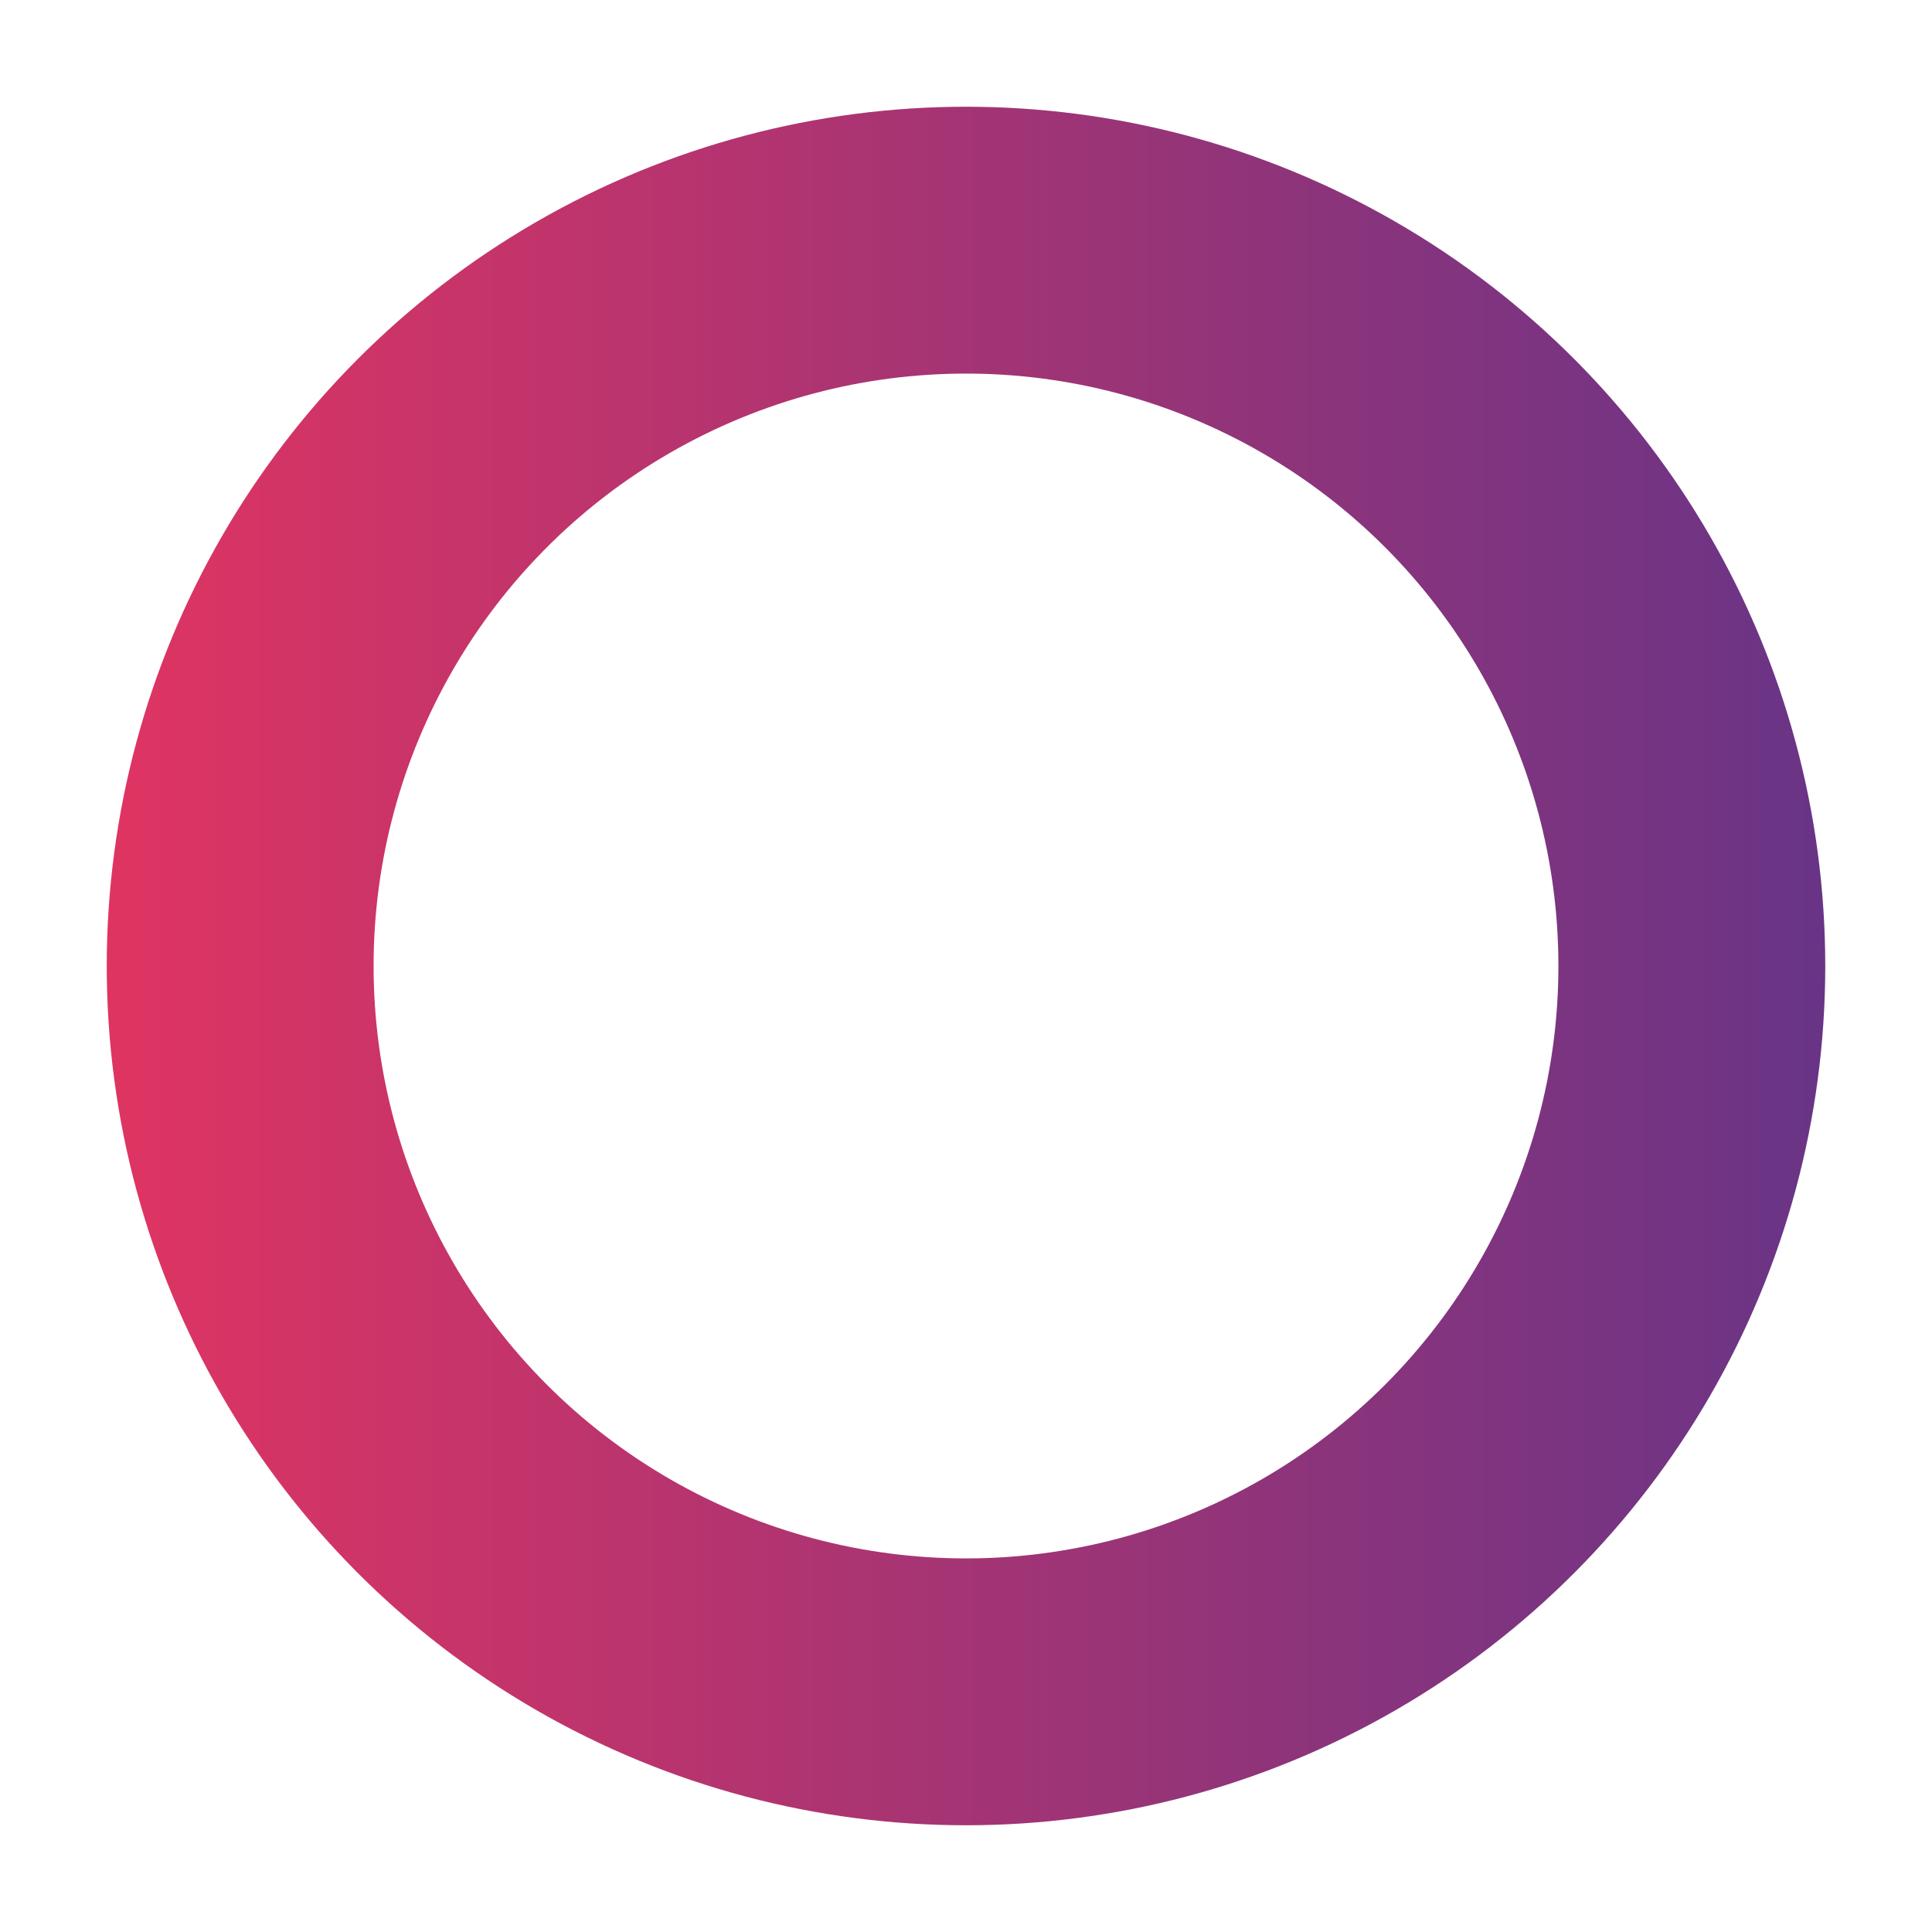 <?xml version="1.0" encoding="UTF-8"?> <svg xmlns="http://www.w3.org/2000/svg" width="724" height="724" viewBox="0 0 724 724" fill="none"> <g filter="url(#filter0_d)"> <circle cx="362" cy="352" r="272" stroke="url(#paint0_linear)" stroke-width="100"></circle> </g> <defs> <filter id="filter0_d" x="0" y="0" width="724" height="724" filterUnits="userSpaceOnUse" color-interpolation-filters="sRGB"> <feFlood flood-opacity="0" result="BackgroundImageFix"></feFlood> <feColorMatrix in="SourceAlpha" type="matrix" values="0 0 0 0 0 0 0 0 0 0 0 0 0 0 0 0 0 0 127 0"></feColorMatrix> <feOffset dy="10"></feOffset> <feGaussianBlur stdDeviation="20"></feGaussianBlur> <feColorMatrix type="matrix" values="0 0 0 0 0.812 0 0 0 0 0.204 0 0 0 0 0.408 0 0 0 0.5 0"></feColorMatrix> <feBlend mode="normal" in2="BackgroundImageFix" result="effect1_dropShadow"></feBlend> <feBlend mode="normal" in="SourceGraphic" in2="effect1_dropShadow" result="shape"></feBlend> </filter> <linearGradient id="paint0_linear" x1="684" y1="352" x2="40" y2="352" gradientUnits="userSpaceOnUse"> <stop stop-color="#693486"></stop> <stop offset="1" stop-color="#DF3462"></stop> </linearGradient> </defs> </svg> 